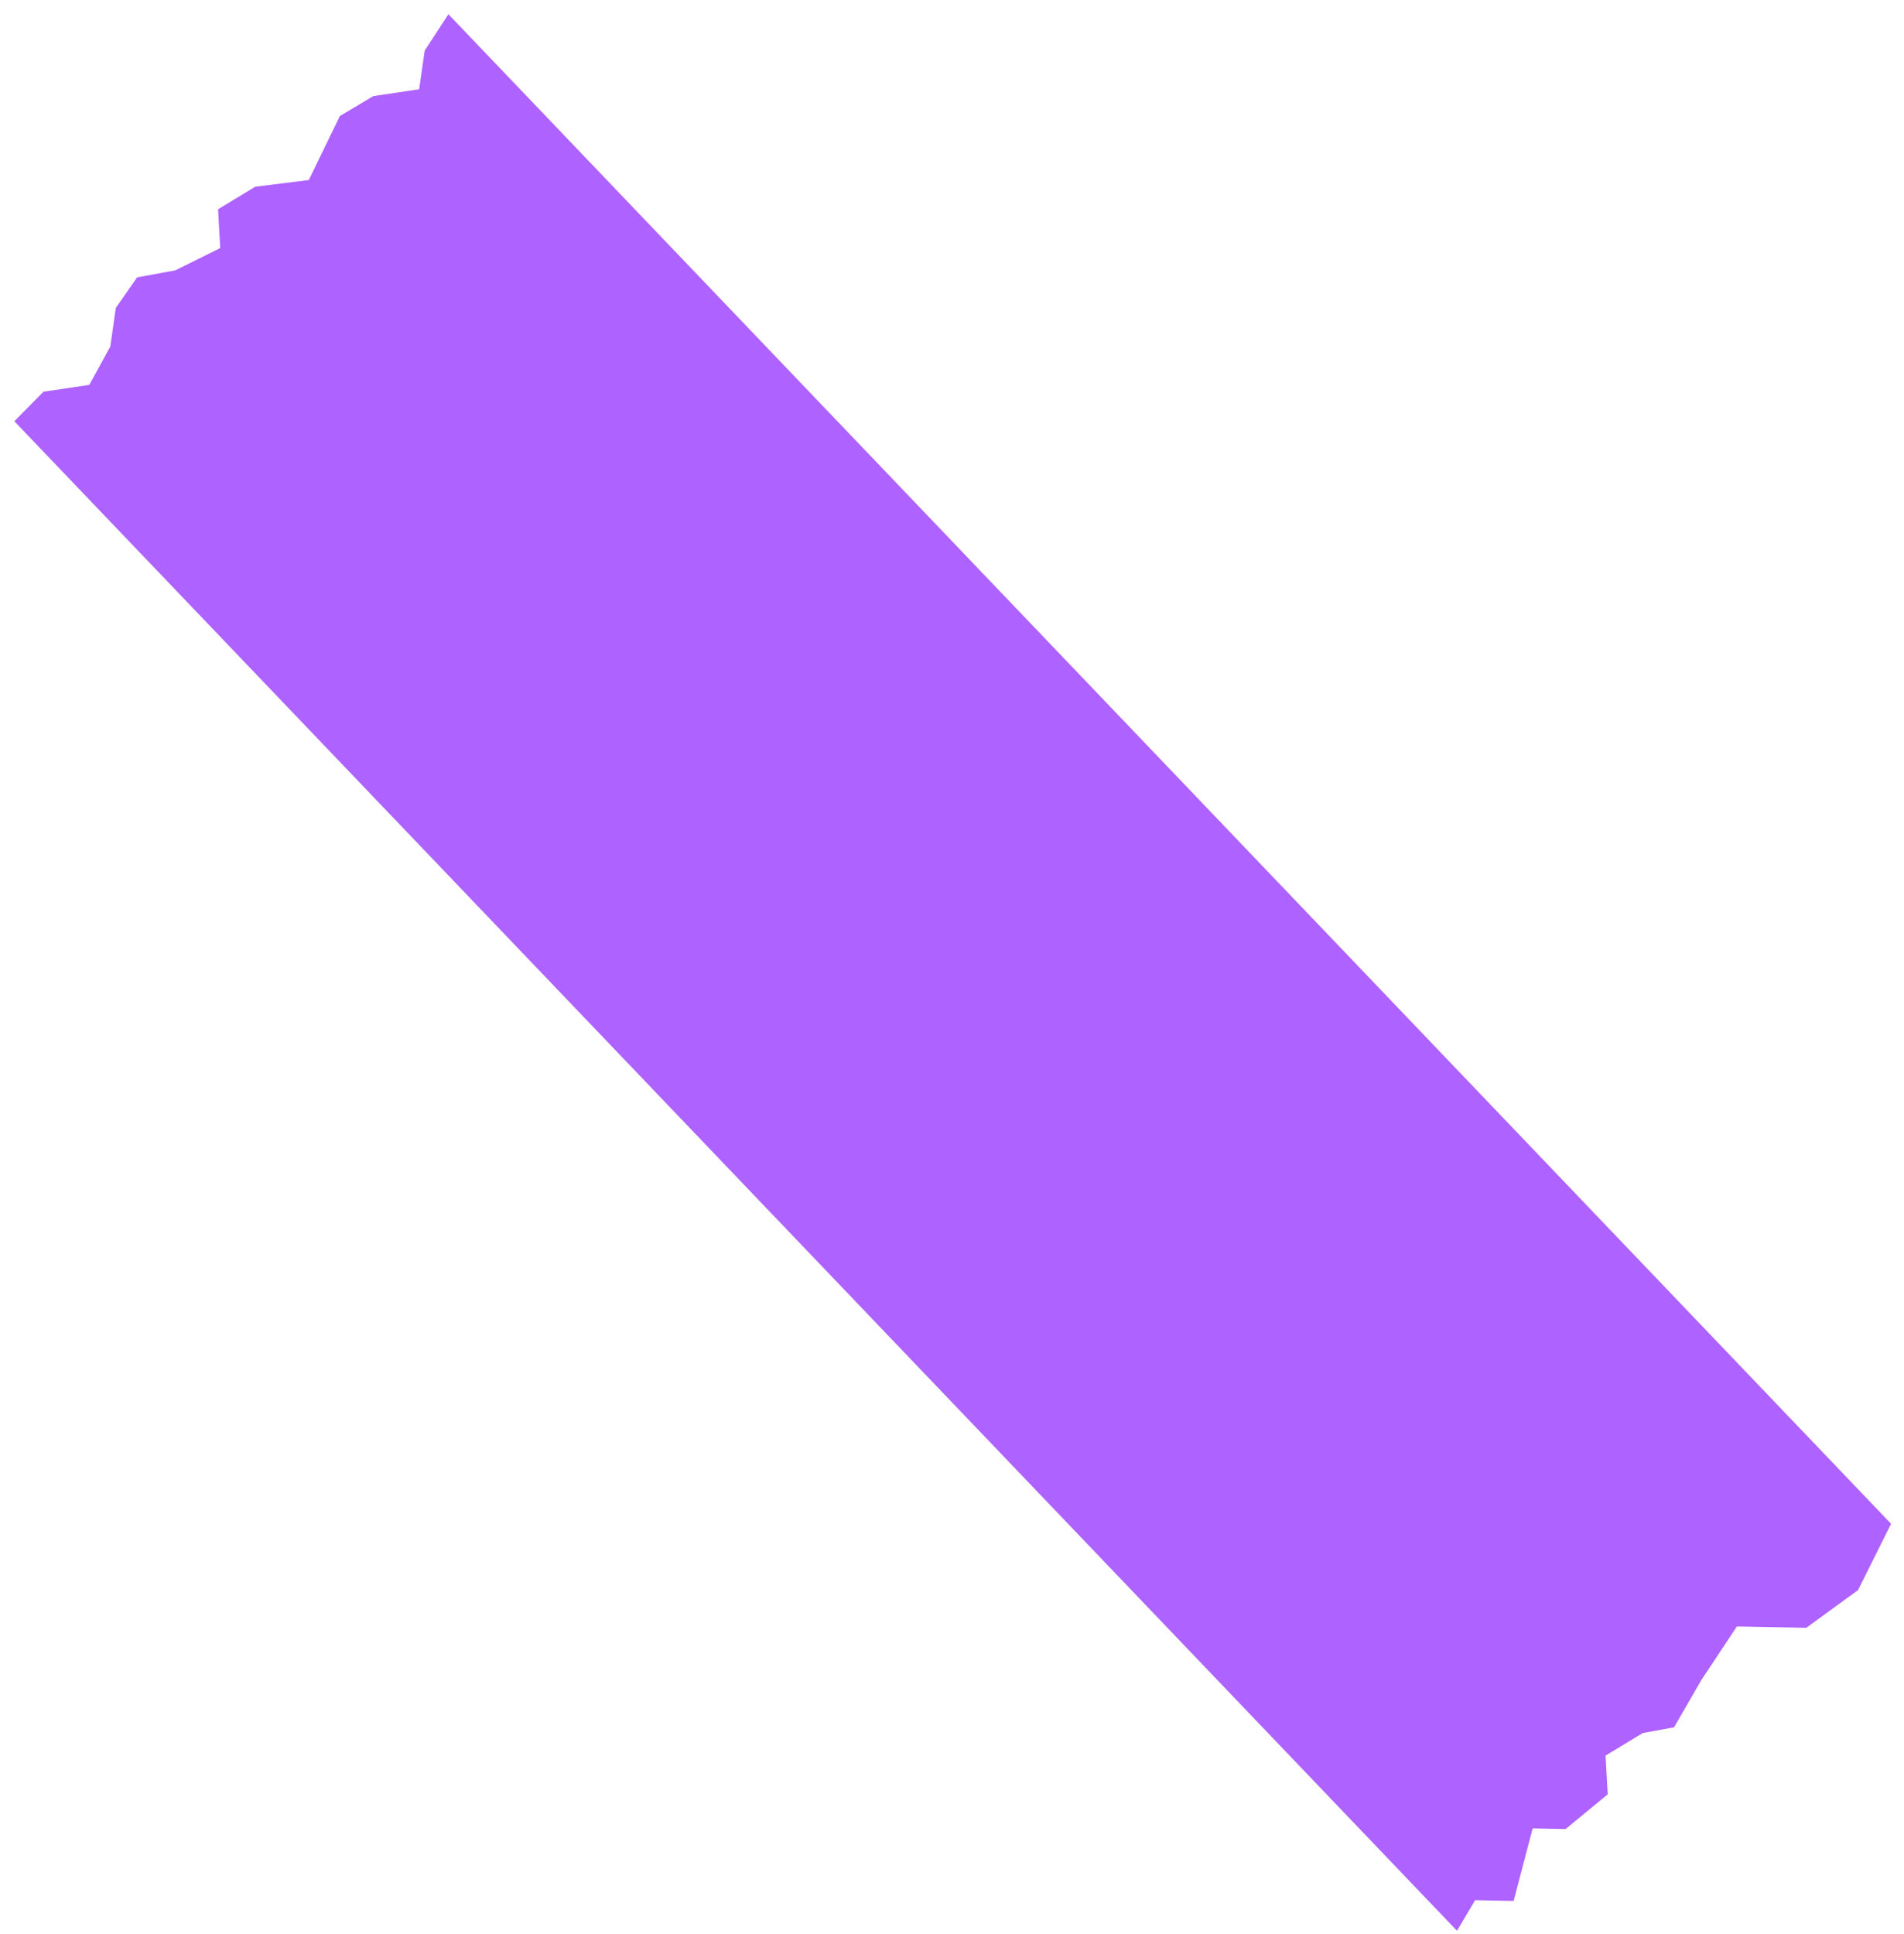<?xml version="1.0" encoding="UTF-8"?> <svg xmlns="http://www.w3.org/2000/svg" width="128" height="130" viewBox="0 0 128 130" fill="none"><path fill-rule="evenodd" clip-rule="evenodd" d="M97.951 129.782L0.965 28.316L2.923 26.33L6.005 25.871L7.415 23.295L7.785 20.698L9.22 18.643L11.784 18.174L14.806 16.672L14.66 14.065L17.159 12.551L20.759 12.102L22.851 7.798L25.098 6.46L28.18 6L28.55 3.403L30.146 0.958L127.132 102.425L124.909 106.882L121.428 109.417L116.765 109.325L114.379 112.923L112.541 116.104L110.439 116.49L107.936 118.003L108.082 120.609L105.246 122.943L103.035 122.899L101.756 127.775L99.165 127.723L97.951 129.782Z" fill="#AE62FF"></path></svg> 